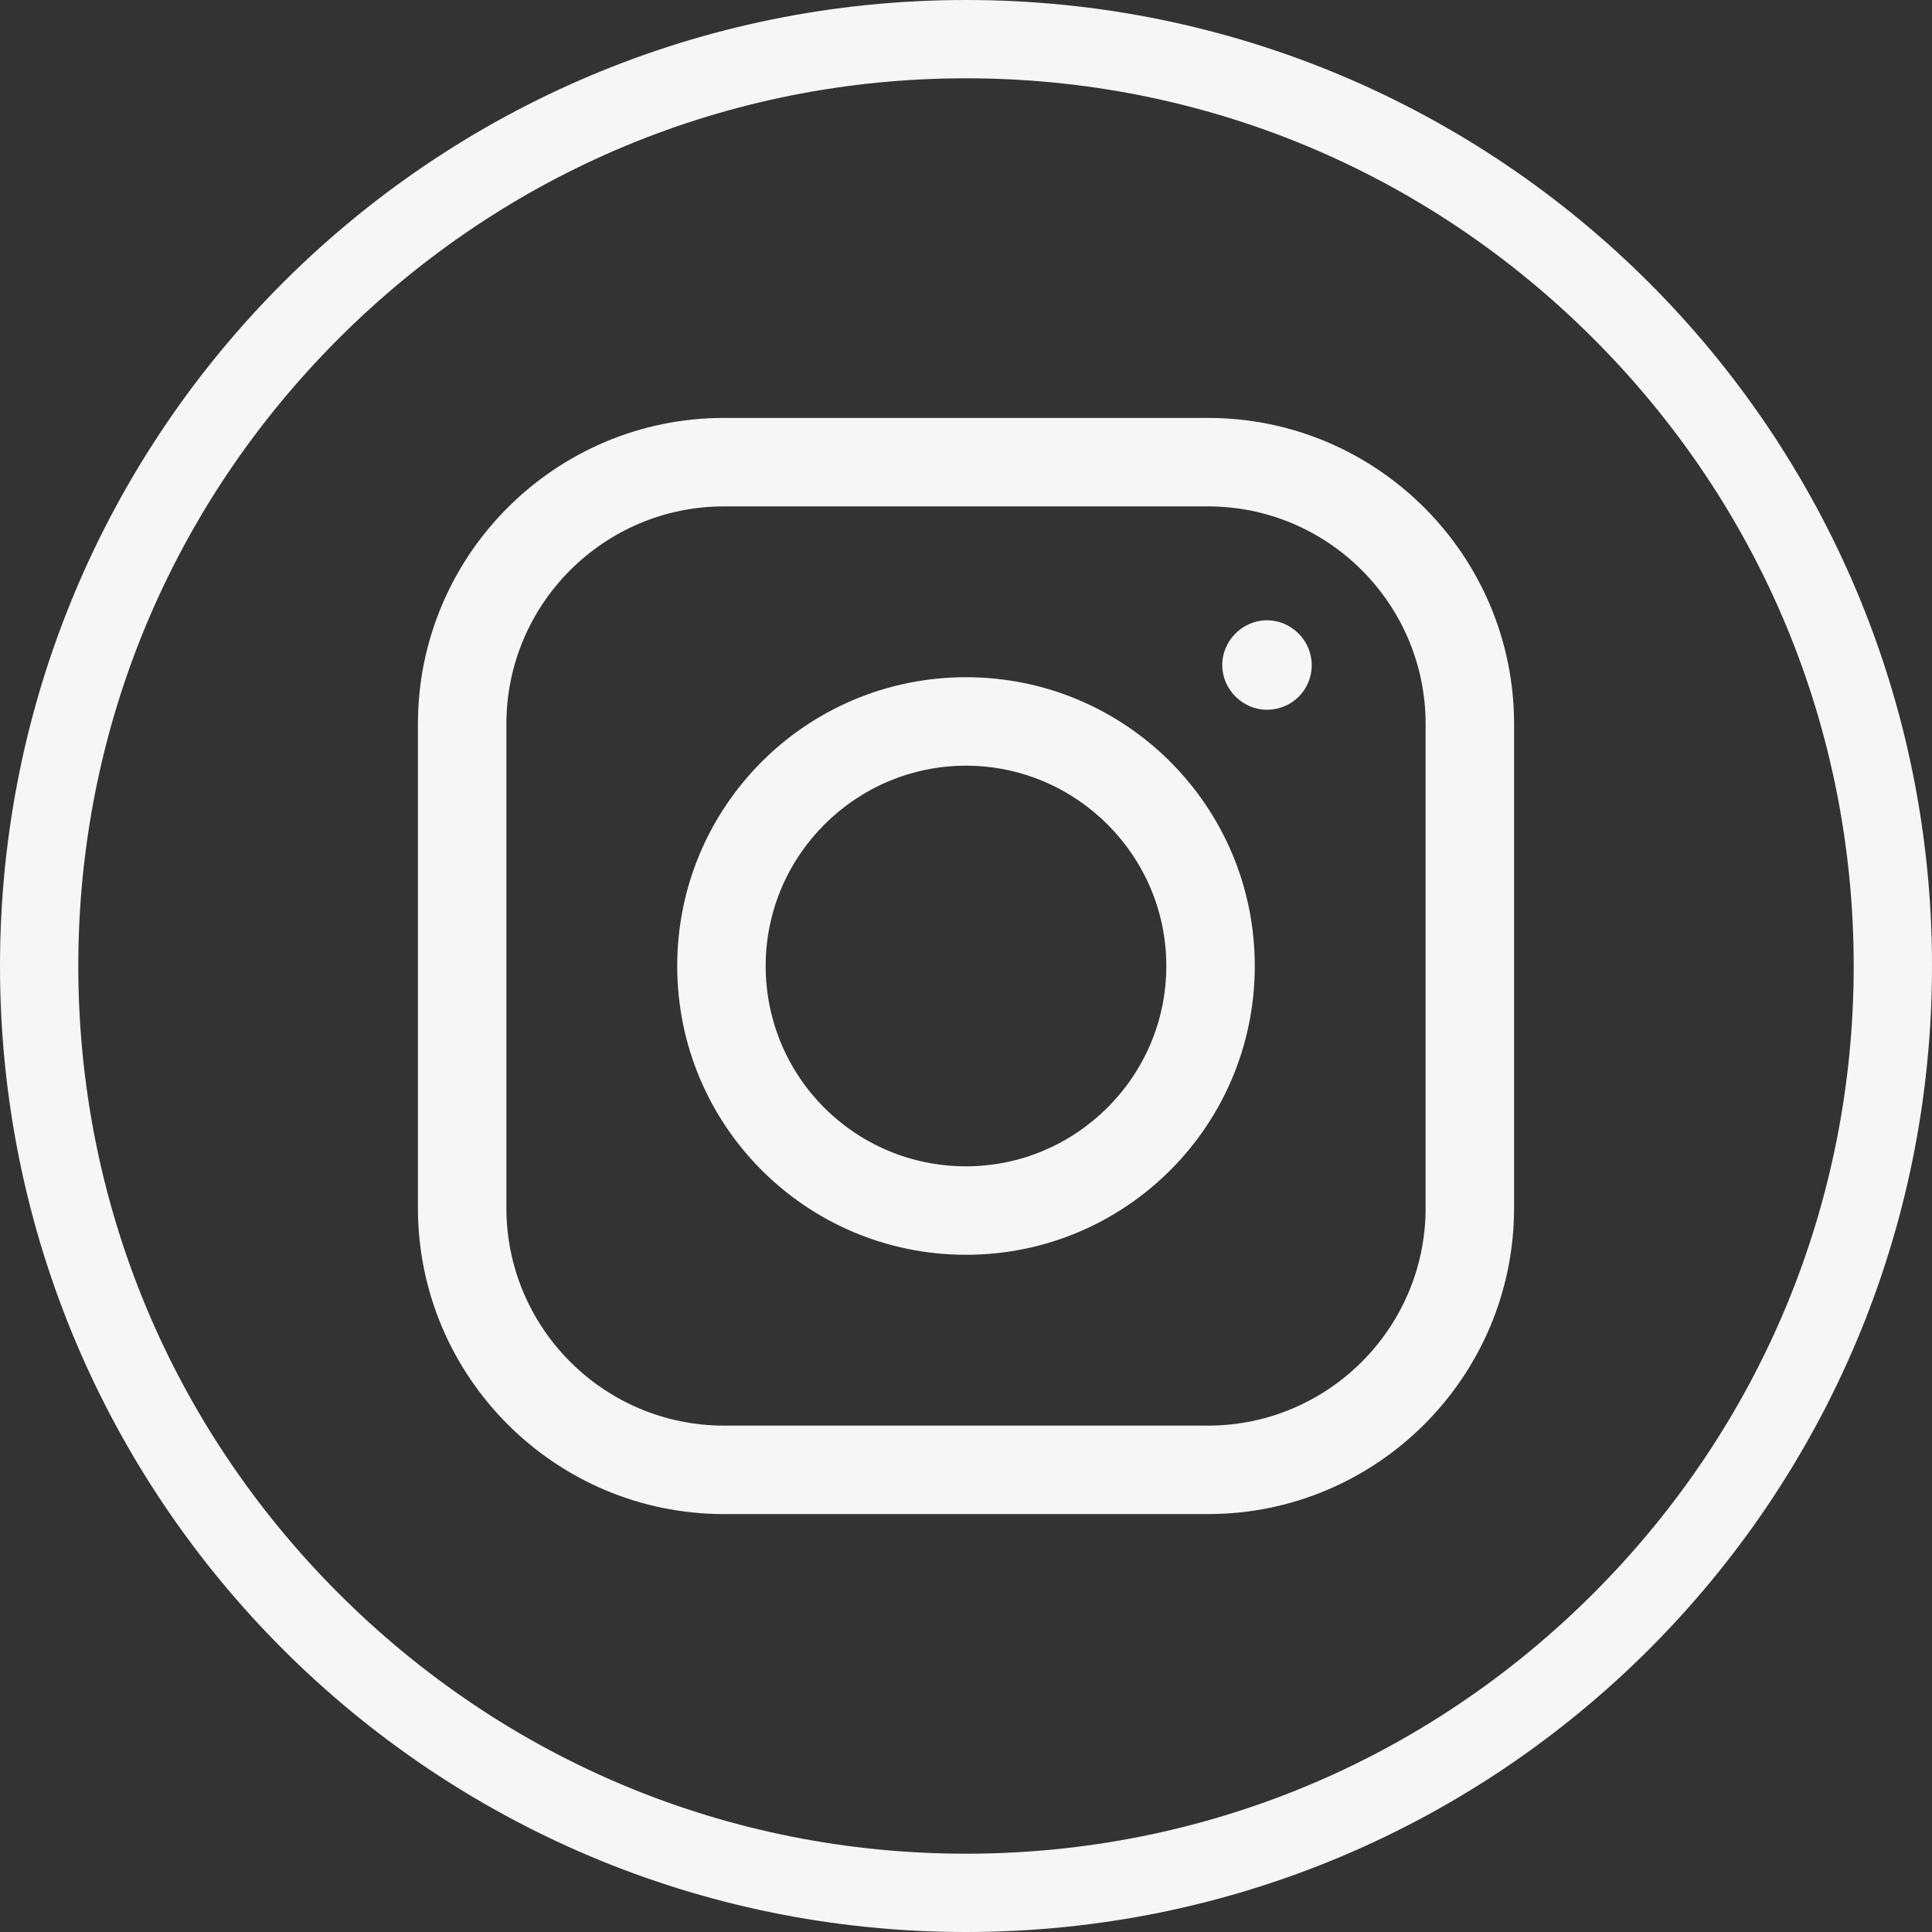 <?xml version="1.0" encoding="utf-8"?>
<!-- Generator: Adobe Illustrator 24.2.3, SVG Export Plug-In . SVG Version: 6.00 Build 0)  -->
<svg version="1.1" id="Layer_1" xmlns="http://www.w3.org/2000/svg" xmlns:xlink="http://www.w3.org/1999/xlink" x="0px" y="0px"
	 viewBox="0 0 190 190" style="enable-background:new 0 0 190 190;" xml:space="preserve">
<rect x="0" y="0" width="190" height="190" fill="#333333" stroke="none"/>
<style type="text/css">
	.st0{fill:none;}
	.st1{fill:#F6F6F6;}
</style>
<g>
	<g>
		<path class="st0" d="M95,7.7c-23.3,0-45.2,9.1-61.7,25.6S7.7,71.7,7.7,95s9.1,45.2,25.6,61.7s38.4,25.6,61.7,25.6
			s45.2-9.1,61.7-25.6s25.6-38.4,25.6-61.7s-9.1-45.2-25.6-61.7S118.3,7.7,95,7.7z"/>
		<path class="st1" d="M95,0L95,0C42.5,0,0,42.5,0,95l0,0c0,52.5,42.5,95,95,95l0,0c52.5,0,95-42.5,95-95l0,0C190,42.5,147.5,0,95,0
			z M156.7,156.7c-16.5,16.5-38.4,25.6-61.7,25.6s-45.2-9.1-61.7-25.6S7.7,118.3,7.7,95s9.1-45.2,25.6-61.7S71.7,7.7,95,7.7
			s45.2,9.1,61.7,25.6s25.6,38.4,25.6,61.7S173.2,140.2,156.7,156.7z"/>
	</g>
	<g>
		<g>
			<path class="st1" d="M118.8,148.9H71.2c-16.6,0-30.1-13.5-30.1-30.1V71.2c0-16.6,13.5-30.1,30.1-30.1h47.6
				c16.6,0,30.1,13.5,30.1,30.1v47.6C148.9,135.4,135.4,148.9,118.8,148.9z M71.2,49.8c-11.8,0-21.4,9.6-21.4,21.4v47.6
				c0,11.8,9.6,21.4,21.4,21.4h47.6c11.8,0,21.4-9.6,21.4-21.4V71.2c0-11.8-9.6-21.4-21.4-21.4C118.8,49.8,71.2,49.8,71.2,49.8z"/>
		</g>
		<g>
			<path class="st1" d="M95,123.4c-15.7,0-28.4-12.7-28.4-28.4S79.3,66.6,95,66.6s28.4,12.7,28.4,28.4S110.7,123.4,95,123.4z
				 M95,75.3c-10.8,0-19.7,8.8-19.7,19.7s8.8,19.7,19.7,19.7l0,0c10.8,0,19.7-8.8,19.7-19.7S105.8,75.3,95,75.3z"/>
		</g>
		<g>
			<path class="st1" d="M124.6,69.8c-2.4,0-4.4-2-4.4-4.4s2-4.4,4.4-4.4c2.4,0,4.4,2,4.4,4.4C129,67.9,127,69.8,124.6,69.8z"/>
		</g>
	</g>
</g>
</svg>

